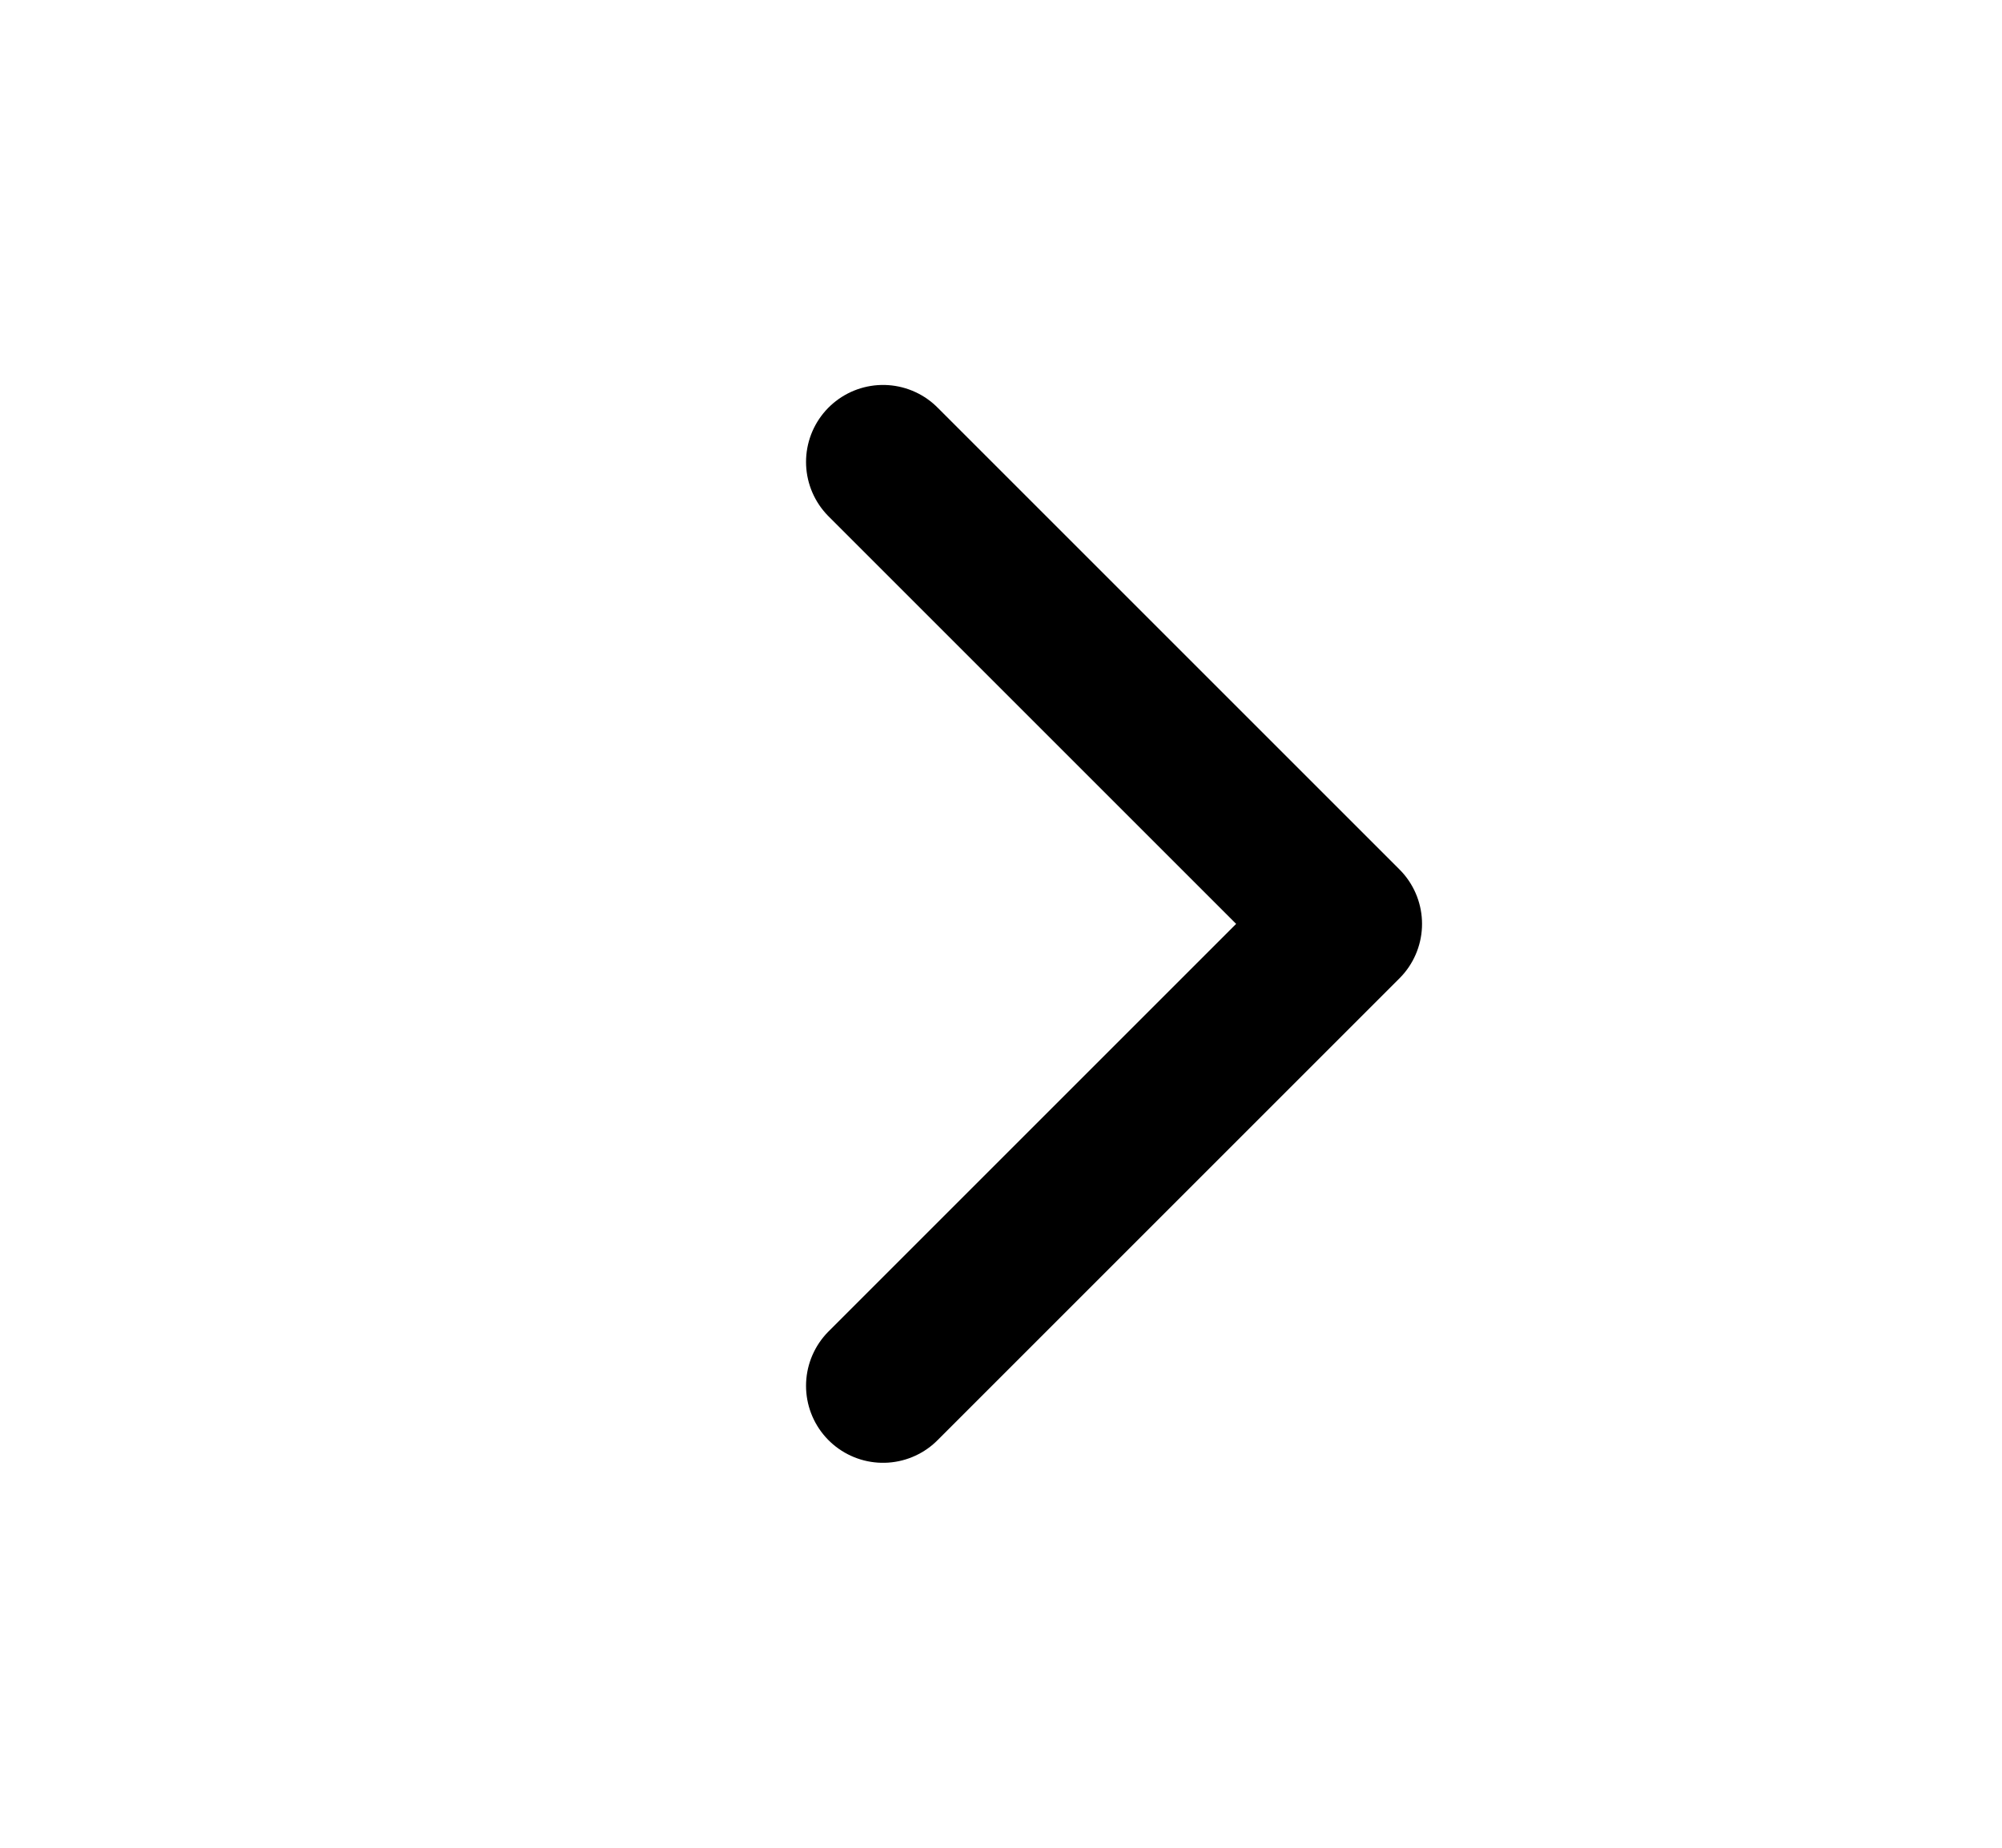 <svg width="13" height="12" viewBox="0 0 13 12" fill="none" xmlns="http://www.w3.org/2000/svg">
<path d="M5.734 3L8.734 6L5.734 9" stroke="black" stroke-linecap="round" stroke-linejoin="round"/>
</svg>
